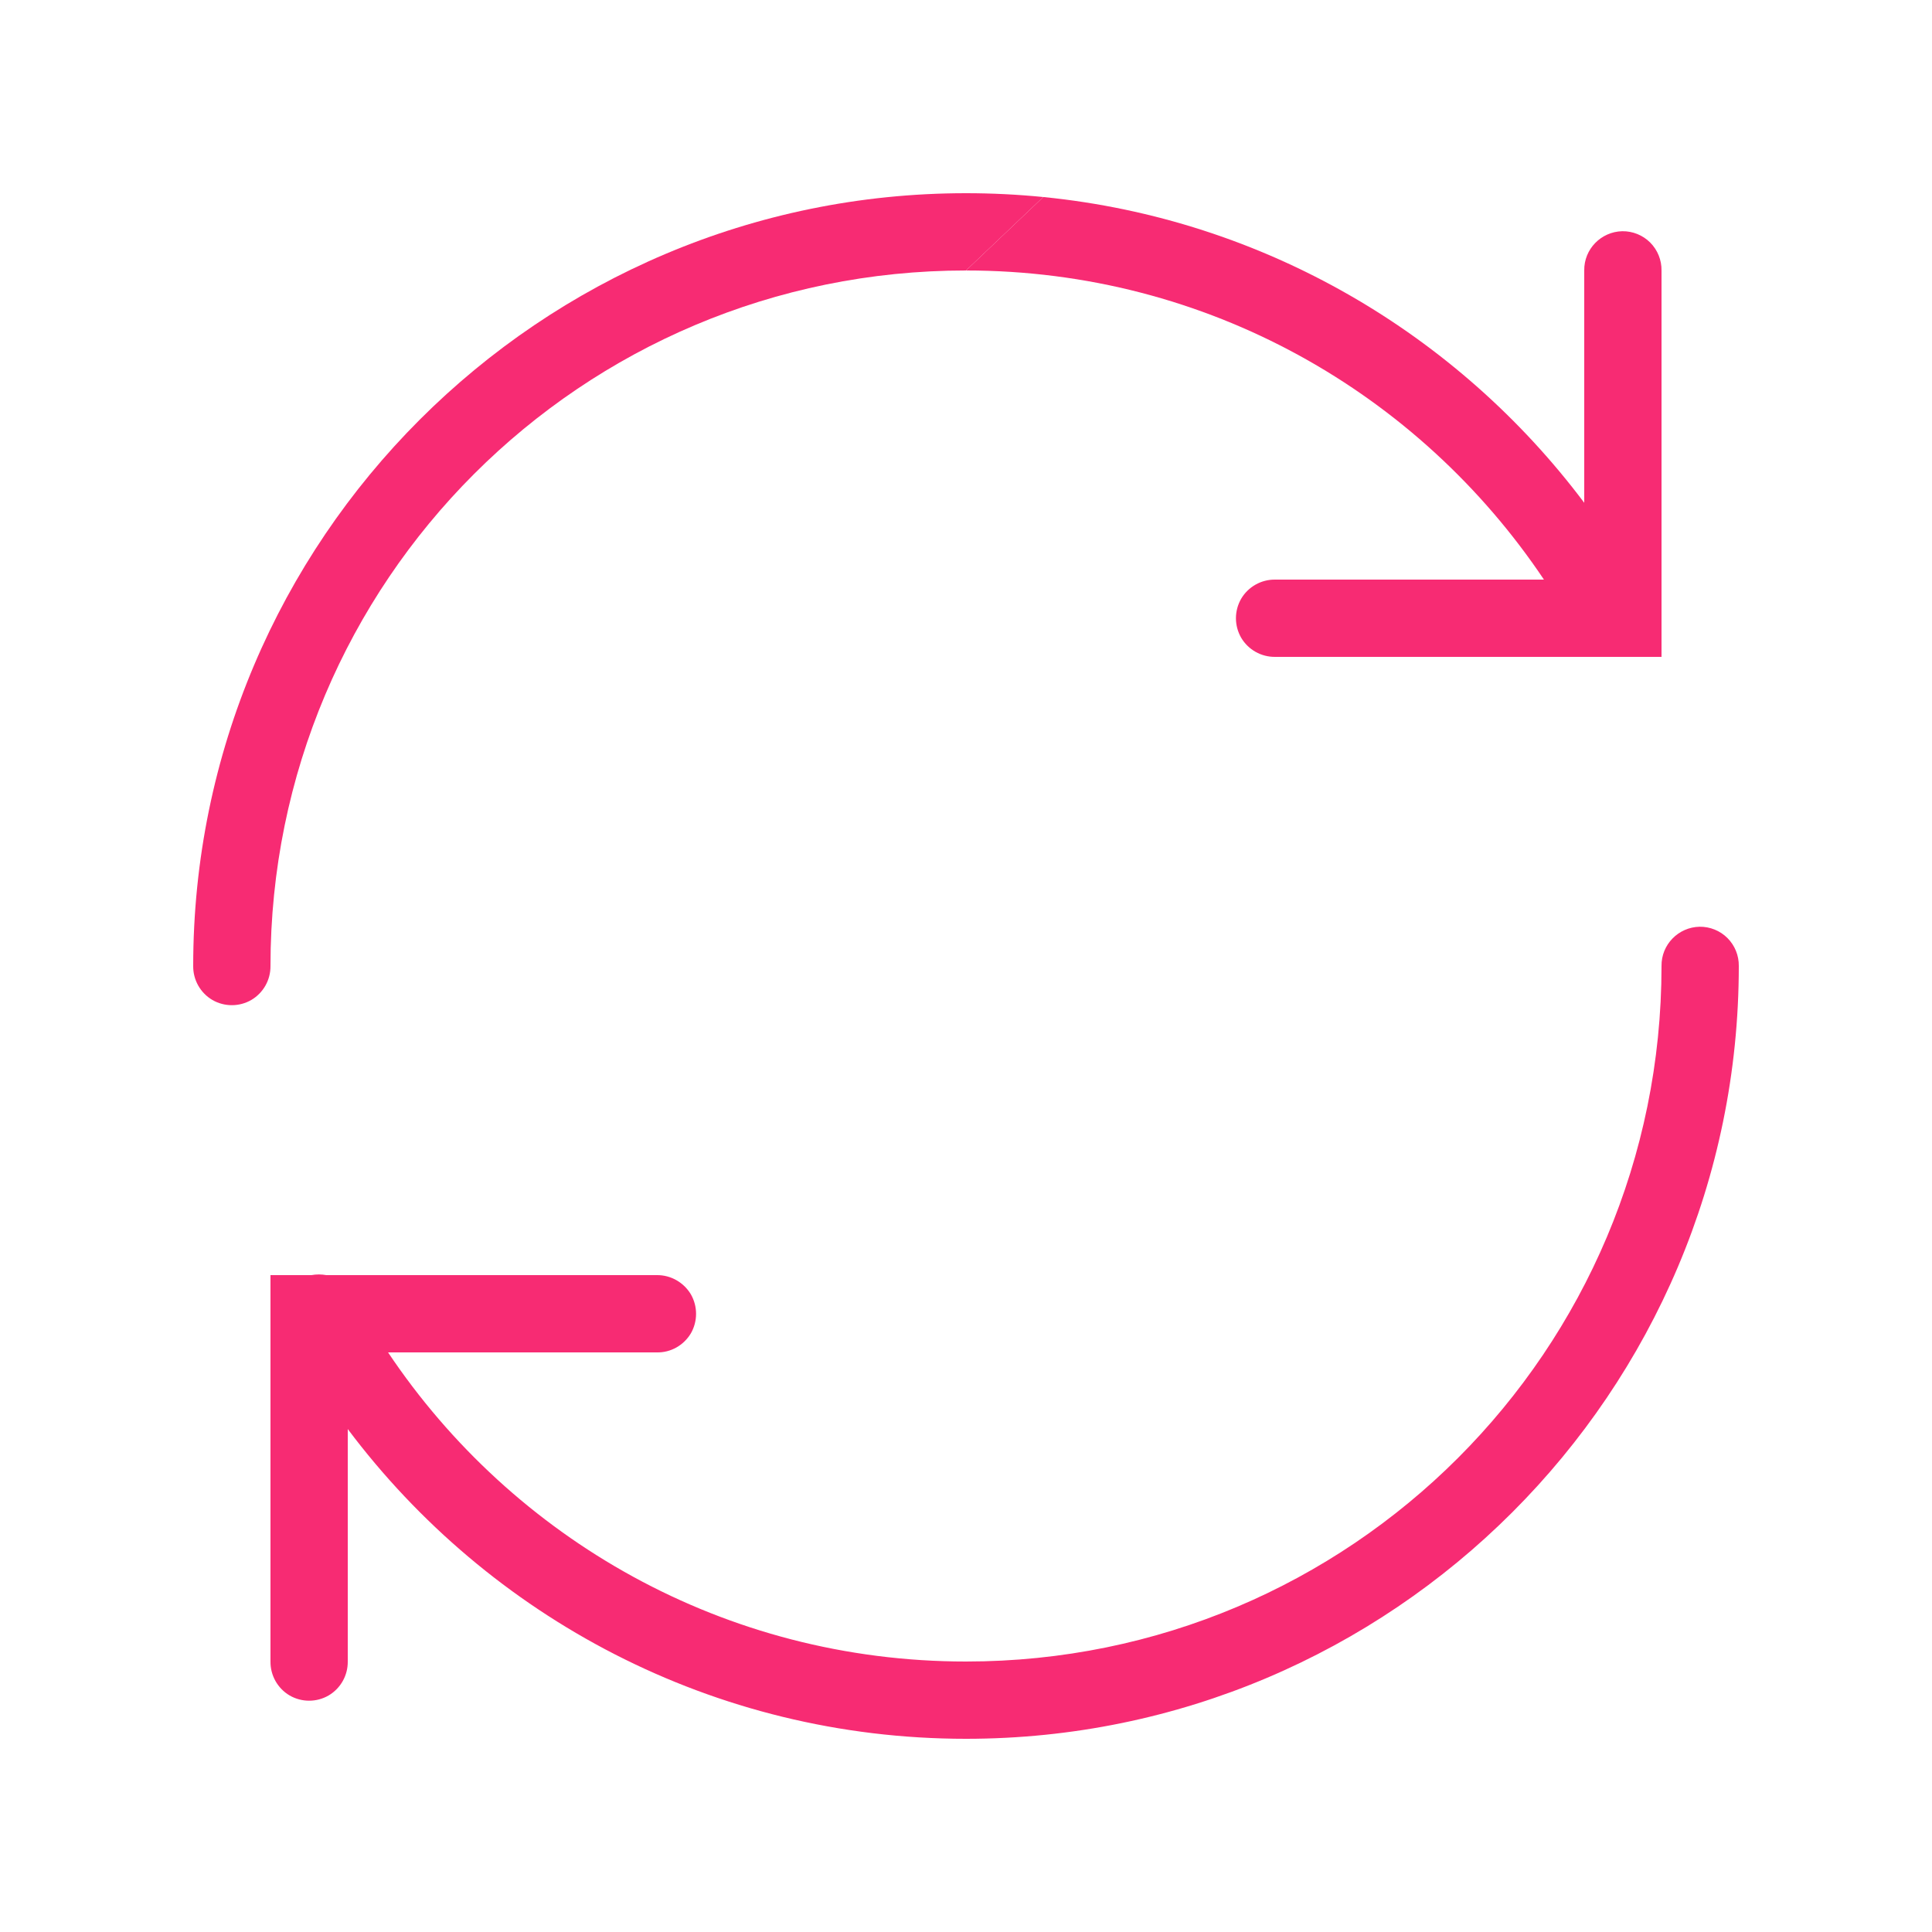 <?xml version="1.0" encoding="UTF-8"?>
<svg xmlns="http://www.w3.org/2000/svg" width="50" height="50" viewBox="0 0 50 50" fill="none">
  <path d="M39.957 15C36.727 10.18 31.246 7 25 7L27 5.099C32.715 5.668 37.725 8.65 41 13.012V7C40.992 6.449 41.434 5.996 41.984 5.984C42.254 5.98 42.516 6.086 42.707 6.277C42.898 6.469 43.004 6.73 43 7V17H33C32.641 17.004 32.305 16.816 32.121 16.504C31.941 16.191 31.941 15.809 32.121 15.496C32.305 15.184 32.641 14.996 33 15H39.957Z" fill="#F72B73"></path>
  <path d="M5 25C5 13.965 13.965 5 25 5C25.675 5 26.342 5.034 27 5.099L25 7C15.047 7 7 15.047 7 25C7.004 25.359 6.816 25.695 6.504 25.879C6.191 26.059 5.809 26.059 5.496 25.879C5.184 25.695 4.996 25.359 5 25Z" fill="#F72B73"></path>
  <path d="M43 25C42.992 24.449 43.434 23.996 43.984 23.984C44.254 23.98 44.516 24.086 44.707 24.277C44.898 24.469 45.004 24.73 45 25C45 36.035 36.035 45 25 45C18.461 45 12.649 41.848 9 36.984V43C9.004 43.359 8.816 43.695 8.504 43.879C8.191 44.059 7.809 44.059 7.496 43.879C7.184 43.695 6.996 43.359 7 43V33H8.059C8.188 32.977 8.316 32.977 8.445 33H17C17.359 32.996 17.695 33.188 17.879 33.496C18.059 33.809 18.059 34.195 17.879 34.508C17.695 34.816 17.359 35.008 17 35H10.043C13.27 39.82 18.754 43 25 43C34.953 43 43 34.953 43 25Z" fill="#F72B73"></path>
</svg>
